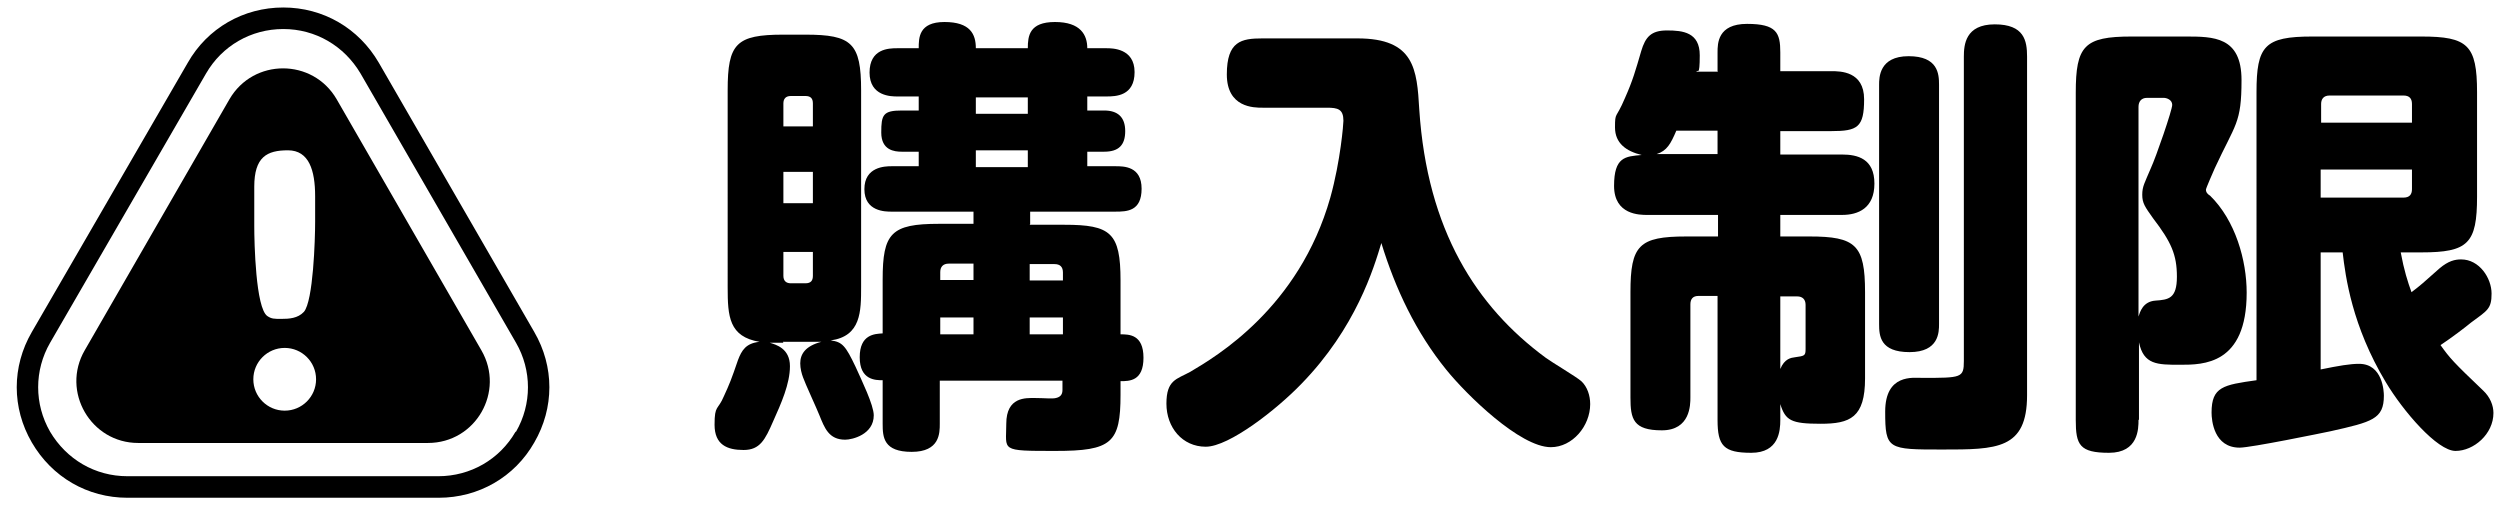 <?xml version="1.0" encoding="UTF-8"?>
<svg id="subtit_limit" data-name="subtit limit" xmlns="http://www.w3.org/2000/svg" version="1.1" viewBox="0 0 533.9 108">
  <defs>
    <style>
      .cls-1 {
        fill: #000;
        stroke-width: 0px;
      }

      .cls-2 {
        isolation: isolate;
      }
    </style>
  </defs>
  <g class="cls-2">
    <path class="cls-1" d="M167.3,73.2c-1.5,0-1.8,0-2.9,0,1.3.4,4.3,1.2,4.3,5s-1.9,8-3.6,11.8c-1.7,3.9-2.8,6.1-6.3,6.1s-6.2-1.1-6.2-5.4.7-3,2-6.1c1.2-2.6,1.6-3.6,3-7.7.8-2.1,1.7-3.6,4.6-3.9-6.5-1.1-6.8-5.4-6.8-11.6V19.3c0-10,1.8-11.9,11.9-11.9h4.7c9.9,0,11.9,1.8,11.9,11.9v41.9c0,5.3,0,10.6-6.5,11.5,2.5.3,3.2,1.2,5.3,5.6,1.3,2.9,3.9,8.2,3.9,10.4,0,4.1-4.6,5.2-6.1,5.2-3.5,0-4.4-2.5-5.5-5.2-.5-1.3-3.1-6.9-3.5-8.1-.3-.8-.6-1.9-.6-3,0-2,1.1-3.7,4.5-4.6-1.2,0-2.7,0-3.5,0h-4.7ZM167.3,27h6.3v-4.9c0-1-.4-1.6-1.6-1.6h-3.1c-1.1,0-1.6.6-1.6,1.6v4.9ZM173.6,36.7h-6.3v6.7h6.3v-6.7ZM167.3,53.8v5.1c0,1.1.6,1.6,1.6,1.6h3.1c1.2,0,1.6-.6,1.6-1.6v-5.1h-6.3ZM219.9,48h7.4c9.9,0,12,1.7,12,11.9v11.5c1.8,0,4.9,0,4.9,5s-3,5-4.9,5v2.9c0,10.3-1.9,12-13.9,12s-10.5,0-10.5-5.8,4.2-5.5,6.1-5.5,3.8.2,4.5,0c.9-.2,1.4-.7,1.4-1.7v-2h-26.2v9.2c0,2,0,6-6,6s-6.2-3.1-6.2-6v-9.3c-1.5,0-4.9,0-4.9-4.9s3.2-5,4.9-5.1v-11.5c0-9.9,1.8-11.9,12-11.9h7.4v-2.6h-17.5c-1.3,0-5.8,0-5.8-4.8s4.4-4.9,5.8-4.9h5.8v-3.1h-3.6c-1.6,0-4.4-.3-4.4-4.1s.4-4.7,4.4-4.7h3.6v-3h-4.6c-1.2,0-5.9,0-5.9-5.1s4.1-5.2,5.9-5.2h4.6c0-2.2,0-5.6,5.5-5.6s6.7,2.6,6.7,5.6h11.1c0-2.6.3-5.6,5.8-5.6s6.9,2.8,6.9,5.6h4.1c1.2,0,6,0,6,5.1s-4,5.2-6,5.2h-4.1v3h3.6c2.9,0,4.5,1.4,4.5,4.4s-1.4,4.4-4.5,4.4h-3.6v3.1h6c1.8,0,5.6,0,5.6,4.8s-3.1,4.9-5.6,4.9h-18.2v2.6ZM207.9,59.9v-3.6h-5.3c-1.2,0-1.8.7-1.8,1.8v1.7h7.1ZM207.9,67.8h-7.1v3.6h7.1v-3.6ZM219.5,20.8h-11.1v3.5h11.1v-3.5ZM219.5,32.1h-11.1v3.6h11.1v-3.6ZM219.9,59.9h7.1v-1.7c0-1.2-.6-1.8-1.8-1.8h-5.3v3.6ZM227,67.8h-7.1v3.6h7.1v-3.6Z"/>
    <path class="cls-1" d="M269.6,23c-1.8,0-7.6,0-7.6-7.1s3.1-7.7,7.6-7.7h20.3c12.2,0,12.7,6.6,13.2,15.2,1.7,25.8,12.2,42.1,27,53,1.2.9,6.6,4.1,7.6,5,1.3,1.2,1.9,3.1,1.9,4.9,0,4.7-3.8,9.2-8.4,9.2-6.6,0-18-11.2-22.3-16.5-6.5-8-10.9-17.3-13.9-27.1-1.6,5.3-5.4,18.1-17.1,30.1-5.2,5.4-15.4,13.4-20.4,13.4s-8.4-4.1-8.4-9.2,2.2-5.2,5.1-6.8c5.4-3.2,23.2-13.6,29.9-37.2,2.2-7.9,2.8-15.8,2.8-16.4,0-2.5-1.2-2.8-3.5-2.8h-13.7Z"/>
    <path class="cls-1" d="M366.8,15.2v-4c0-1.9,0-6.1,6.3-6.1s7.1,1.9,7.1,6.1v4h10.9c1.9,0,7,0,7,6s-1.4,6.8-7,6.8h-10.9v5h13.2c3.3,0,6.9.9,6.9,6.2s-3.5,6.7-6.9,6.7h-13.2v4.6h6.2c9.9,0,11.9,1.8,11.9,11.9v18.4c0,8.4-3.2,9.7-9.5,9.7s-7.5-.7-8.6-4.2v3.4c0,2.3-.3,7-6.2,7s-7.2-1.5-7.2-7v-26.5h-4.1c-1.2,0-1.7.7-1.7,1.8v19.9c0,1.5,0,7-6.1,7s-6.7-2.4-6.7-7v-22.5c0-10,1.8-11.9,11.9-11.9h6.8v-4.6h-15.1c-1.6,0-7.1,0-7.1-6.2s2.4-6.3,5.9-6.6c-3.3-.8-5.7-2.5-5.7-5.9s.2-1.7,2.1-6.2c1.7-3.8,2.3-6,3.5-10.1.9-3,2.1-4.4,5.5-4.4s7,.4,7,5.3-.5,2.8-.7,3.5h4.6ZM358,27.9c-1.2,2.8-2,4.3-4.2,5h13v-5h-8.7ZM380.2,63.2v15.6c.9-2.2,2.3-2.4,3.1-2.5,2.1-.3,2.3-.3,2.3-1.8v-9.4c0-1.2-.7-1.8-1.8-1.8h-3.6ZM414.1,69.2c0,1.7,0,6-6.3,6s-6.5-3.5-6.5-6V18.1c0-1.5,0-6.1,6.3-6.1s6.5,3.8,6.5,6.1v51.1ZM419.4,12.1c0-2.5.3-6.9,6.6-6.9s6.9,3.5,6.9,6.9v72.3c0,11.6-6.5,11.6-18.1,11.6s-12.2,0-12.2-8.1,6-7.2,7.9-7.2c8.4,0,8.9,0,8.9-3.6V12.1Z"/>
    <path class="cls-1" d="M456.7,89.7c0,1.8,0,7-6.3,7s-7.1-1.7-7.1-7V19.8c0-10,1.8-12,11.9-12h11.5c6,0,12,0,12,9.3s-1.3,9.3-5.7,18.8c-.3.7-1.9,4.3-1.9,4.6,0,.6.4,1,.9,1.3,5.4,5.3,7.8,13.8,7.8,20.7,0,15.4-9.3,15.4-14.2,15.4s-7.8,0-8.8-4.8v16.5ZM456.7,67.6c.3-.9.9-3.2,3.6-3.4,2.8-.2,4.6-.4,4.6-5.1s-1.2-7.4-5.1-12.5c-1.7-2.4-2.3-3.2-2.3-5s.5-2.5,1.8-5.6c1.2-2.6,4.6-12.5,4.6-13.6s-1.2-1.5-1.8-1.5h-3.6c-1.2,0-1.8.8-1.8,1.9v44.7ZM495.6,53.9v25c3.9-.8,6.3-1.2,8.2-1.2,5.1,0,5.3,6,5.3,6.8,0,5-2.5,5.6-11.4,7.6-1.9.4-17,3.5-19.4,3.5-5.5,0-6-5.8-6-7.5,0-5.5,2.5-5.9,9.6-6.9V19.7c0-9.9,1.7-11.9,11.9-11.9h23.3c9.9,0,11.9,1.8,11.9,11.9v22.3c0,10-1.9,11.9-11.9,11.9h-4.4c.7,3.8,1.5,6.3,2.3,8.5,2.1-1.6,2.4-1.9,6-5.1,1.9-1.6,3.3-1.9,4.6-1.9,3.9,0,6.5,4,6.5,7.3s-.9,3.6-4.4,6.2c-1.2,1-4.1,3.2-6.5,4.8,2,2.8,2.7,3.6,9.1,9.7,1.5,1.4,2.2,3.2,2.2,4.8,0,4.5-4.2,8.1-8.1,8.1s-11.2-8.5-14.9-14.7c-7.2-12-8.6-22.5-9.2-27.7h-4.6ZM515.1,26.2v-4c0-1.2-.6-1.8-1.8-1.8h-15.8c-1.3,0-1.8.8-1.8,1.8v4h19.5ZM515.1,36.2h-19.5v6h17.7c1.3,0,1.8-.7,1.8-1.8v-4.2Z"/>
  </g>
  <g>
    <path class="cls-1" d="M114.1,70.9L80.9,13.4c-4.3-7.4-11.9-11.8-20.4-11.8s-16.2,4.4-20.4,11.8L6.8,70.9c-4.3,7.4-4.3,16.2,0,23.6,4.3,7.4,11.9,11.8,20.4,11.8h66.5c8.5,0,16.2-4.4,20.4-11.8,4.3-7.4,4.3-16.2,0-23.6ZM110.1,92.2c-3.4,5.9-9.6,9.5-16.5,9.5H27.2c-6.9,0-13-3.6-16.5-9.5-3.4-5.9-3.4-13.1,0-19L44,15.7c3.4-5.9,9.6-9.5,16.5-9.5s13,3.6,16.5,9.5l33.2,57.5c3.4,5.9,3.4,13.1,0,19Z"/>
    <path class="cls-1" d="M71.9,21.2c-5.1-8.8-17.8-8.8-22.9,0l-30.9,53.6c-5.1,8.8,1.3,19.8,11.4,19.8h61.9c10.2,0,16.5-11,11.4-19.8l-30.9-53.6ZM54.3,39.9c0-6.4,2.7-7.8,7.2-7.8s5.8,4.3,5.8,9.8v5.5c0,3.7-.4,16.9-2.4,19.2-1.3,1.4-3.2,1.5-4.8,1.5s-2.1,0-3-.6c-2.5-1.7-2.8-15.7-2.8-19.2v-8.4ZM60.8,87.7c-3.7,0-6.7-3-6.7-6.7s3-6.7,6.7-6.7,6.7,3,6.7,6.7-3,6.7-6.7,6.7Z"/>
  </g>
</svg>